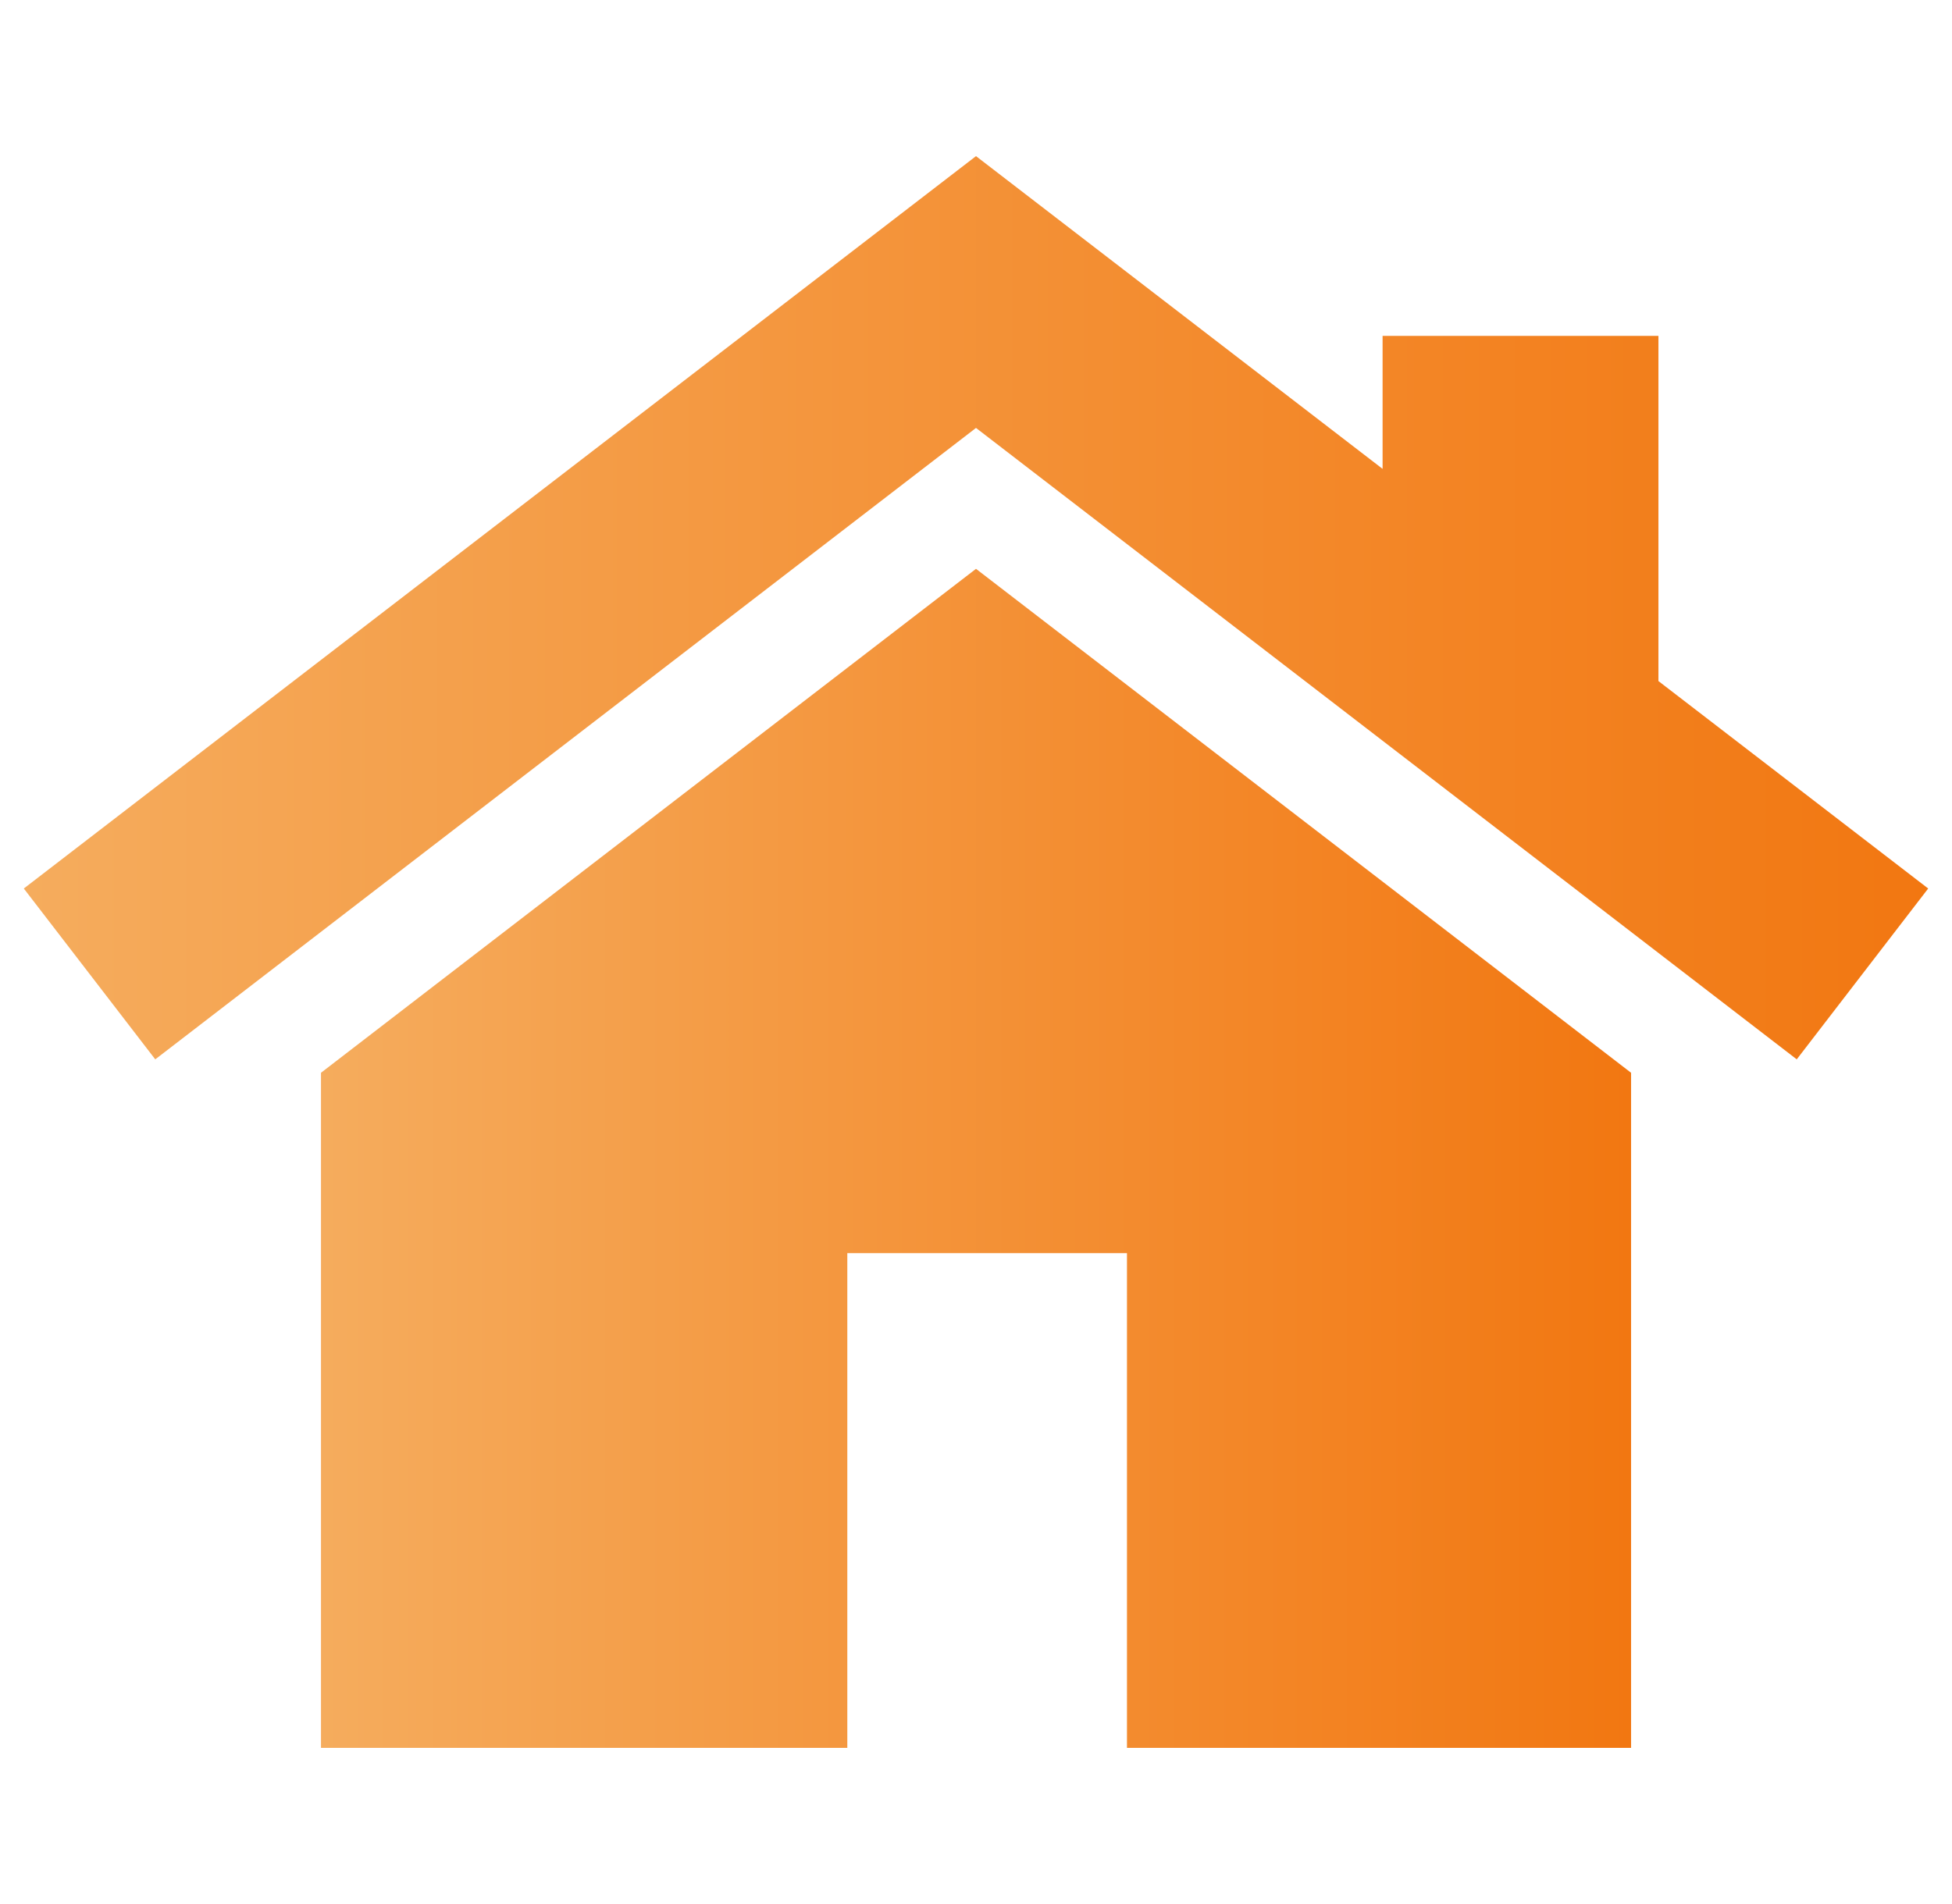 <svg width="41" height="40" viewBox="0 0 41 40" fill="none" xmlns="http://www.w3.org/2000/svg">
<g id="home 1" clip-path="url(#clip0_3379_4722)">
<g id="Group">
<g id="Group_2">
<path id="Vector" d="M20.5 11.95L6.742 22.537V36.72H17.797V26.326H23.671V36.72H34.259V22.537L20.5 11.95Z" fill="url(#paint0_linear_3379_4722)"/>
</g>
</g>
<g id="Group_3">
<g id="Group_4">
<path id="Vector_2" d="M34.834 14.308V7.056H29.04V9.85L20.5 3.28L0.5 18.666L3.261 22.255L20.5 8.99L37.739 22.255L40.5 18.666L34.834 14.308Z" fill="url(#paint1_linear_3379_4722)"/>
</g>
</g>
</g>
<defs>
<linearGradient id="paint0_linear_3379_4722" x1="34.259" y1="24.335" x2="6.742" y2="24.335" gradientUnits="userSpaceOnUse">
<stop stop-color="#F27711"/>
<stop offset="1" stop-color="#F5AC5D"/>
</linearGradient>
<linearGradient id="paint1_linear_3379_4722" x1="40.5" y1="12.768" x2="0.5" y2="12.768" gradientUnits="userSpaceOnUse">
<stop stop-color="#F27711"/>
<stop offset="1" stop-color="#F5AC5D"/>
</linearGradient>
<clipPath id="clip0_3379_4722">
<rect width="40" height="40" fill="white" transform="translate(0.5)"/>
</clipPath>
</defs>
</svg>

